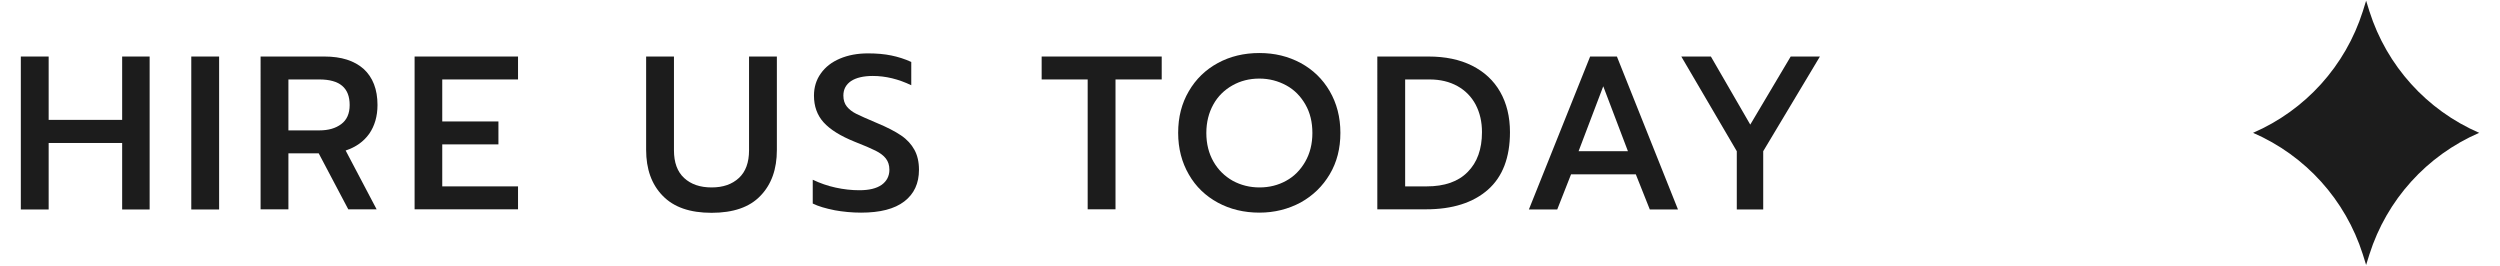 <?xml version="1.0" encoding="UTF-8"?><svg id="Layer_1" xmlns="http://www.w3.org/2000/svg" viewBox="0 0 142.85 15.19"><defs><style>.cls-1{fill:#1c1c1c;stroke-width:0px;}</style></defs><path class="cls-1" d="M1.19,3.23h1.59v3.62h4.2v-3.62h1.57v8.74h-1.57v-3.8H2.78v3.8h-1.59V3.23Z"/><path class="cls-1" d="M10.93,3.23h1.59v8.74h-1.59V3.23Z"/><path class="cls-1" d="M14.89,3.23h3.65c.97,0,1.71.24,2.24.71.52.48.79,1.16.79,2.06,0,.64-.16,1.19-.47,1.64-.32.45-.77.77-1.35.96l1.77,3.36h-1.62l-1.69-3.2h-1.73v3.2h-1.59V3.23ZM18.25,7.45c.52,0,.93-.12,1.25-.36.32-.24.48-.6.48-1.09,0-.98-.57-1.46-1.73-1.46h-1.77v2.91h1.77Z"/><path class="cls-1" d="M23.69,3.23h5.91v1.31h-4.33v2.4h3.21v1.31h-3.21v2.4h4.33v1.31h-5.91V3.23Z"/><path class="cls-1" d="M37.86,11.18c-.63-.65-.94-1.52-.94-2.62V3.23h1.59v5.36c0,.69.19,1.22.58,1.58.39.36.91.54,1.57.54s1.17-.18,1.56-.54c.39-.36.58-.89.58-1.58V3.23h1.59v5.34c0,1.1-.31,1.97-.94,2.62-.62.65-1.55.97-2.79.97s-2.16-.32-2.79-.97Z"/><path class="cls-1" d="M47.68,12.01c-.5-.1-.92-.22-1.24-.38v-1.36c.42.2.85.35,1.31.45s.91.15,1.35.15c.56,0,.98-.1,1.28-.31.29-.21.44-.5.44-.86,0-.26-.07-.47-.2-.64-.13-.17-.33-.32-.59-.45-.26-.13-.65-.3-1.19-.51-.82-.33-1.41-.7-1.78-1.11-.37-.41-.55-.92-.55-1.53,0-.47.13-.9.39-1.26.26-.37.62-.65,1.09-.85s1-.3,1.61-.3c.5,0,.94.04,1.33.12.39.08.77.2,1.14.37v1.33c-.73-.35-1.46-.53-2.2-.53-.53,0-.95.1-1.24.29-.29.2-.44.47-.44.83,0,.26.07.47.2.63.13.16.31.3.53.41.22.11.62.29,1.19.53.58.24,1.04.48,1.38.71.34.23.59.51.76.82s.26.69.26,1.14c0,.78-.28,1.38-.84,1.81s-1.38.64-2.47.64c-.52,0-1.03-.05-1.53-.14Z"/><path class="cls-1" d="M62.16,4.54h-2.64v-1.31h6.86v1.31h-2.64v7.42h-1.59v-7.42Z"/><path class="cls-1" d="M69.59,11.58c-.7-.38-1.26-.91-1.66-1.61-.4-.69-.61-1.48-.61-2.38s.2-1.68.61-2.38c.4-.69.96-1.23,1.66-1.61s1.49-.57,2.37-.57,1.65.19,2.36.57c.7.38,1.26.92,1.66,1.61.4.69.61,1.48.61,2.38s-.2,1.68-.61,2.37-.96,1.22-1.66,1.61c-.71.38-1.49.58-2.36.58s-1.67-.19-2.37-.57ZM73.49,10.33c.46-.25.82-.62,1.09-1.09.27-.47.41-1.02.41-1.64s-.13-1.16-.4-1.63-.63-.84-1.09-1.09-.97-.39-1.54-.39-1.08.13-1.54.39-.83.62-1.09,1.09-.4,1.01-.4,1.63.14,1.17.41,1.64c.27.47.64.83,1.1,1.09.46.25.97.38,1.53.38s1.07-.13,1.52-.38Z"/><path class="cls-1" d="M78.71,3.23h2.92c.95,0,1.78.17,2.48.52.7.35,1.24.85,1.61,1.5s.56,1.42.56,2.3c0,1.45-.42,2.55-1.26,3.29s-2.02,1.12-3.53,1.12h-2.79V3.23ZM81.52,10.65c1.02,0,1.8-.27,2.34-.82.55-.55.82-1.31.82-2.28,0-.59-.12-1.11-.36-1.57-.24-.45-.59-.81-1.04-1.06-.45-.25-.98-.38-1.6-.38h-1.39v6.11h1.22Z"/><path class="cls-1" d="M90.85,3.23h1.54l3.49,8.74h-1.61l-.8-2.01h-3.7l-.79,2.01h-1.62l3.5-8.74ZM93.02,8.64l-1.41-3.71-1.41,3.71h2.83Z"/><path class="cls-1" d="M99.24,8.64l-3.17-5.41h1.69l2.25,3.89,2.31-3.89h1.67l-3.24,5.41v3.33h-1.51v-3.33Z"/><path class="cls-1" d="M135.2.04l.19.61c.99,3.11,3.27,5.64,6.27,6.94h0,0c-3,1.3-5.28,3.83-6.27,6.94l-.19.61-.19-.61c-.99-3.11-3.27-5.64-6.27-6.94h0,0c3-1.3,5.28-3.83,6.27-6.94l.19-.61Z"/></svg>